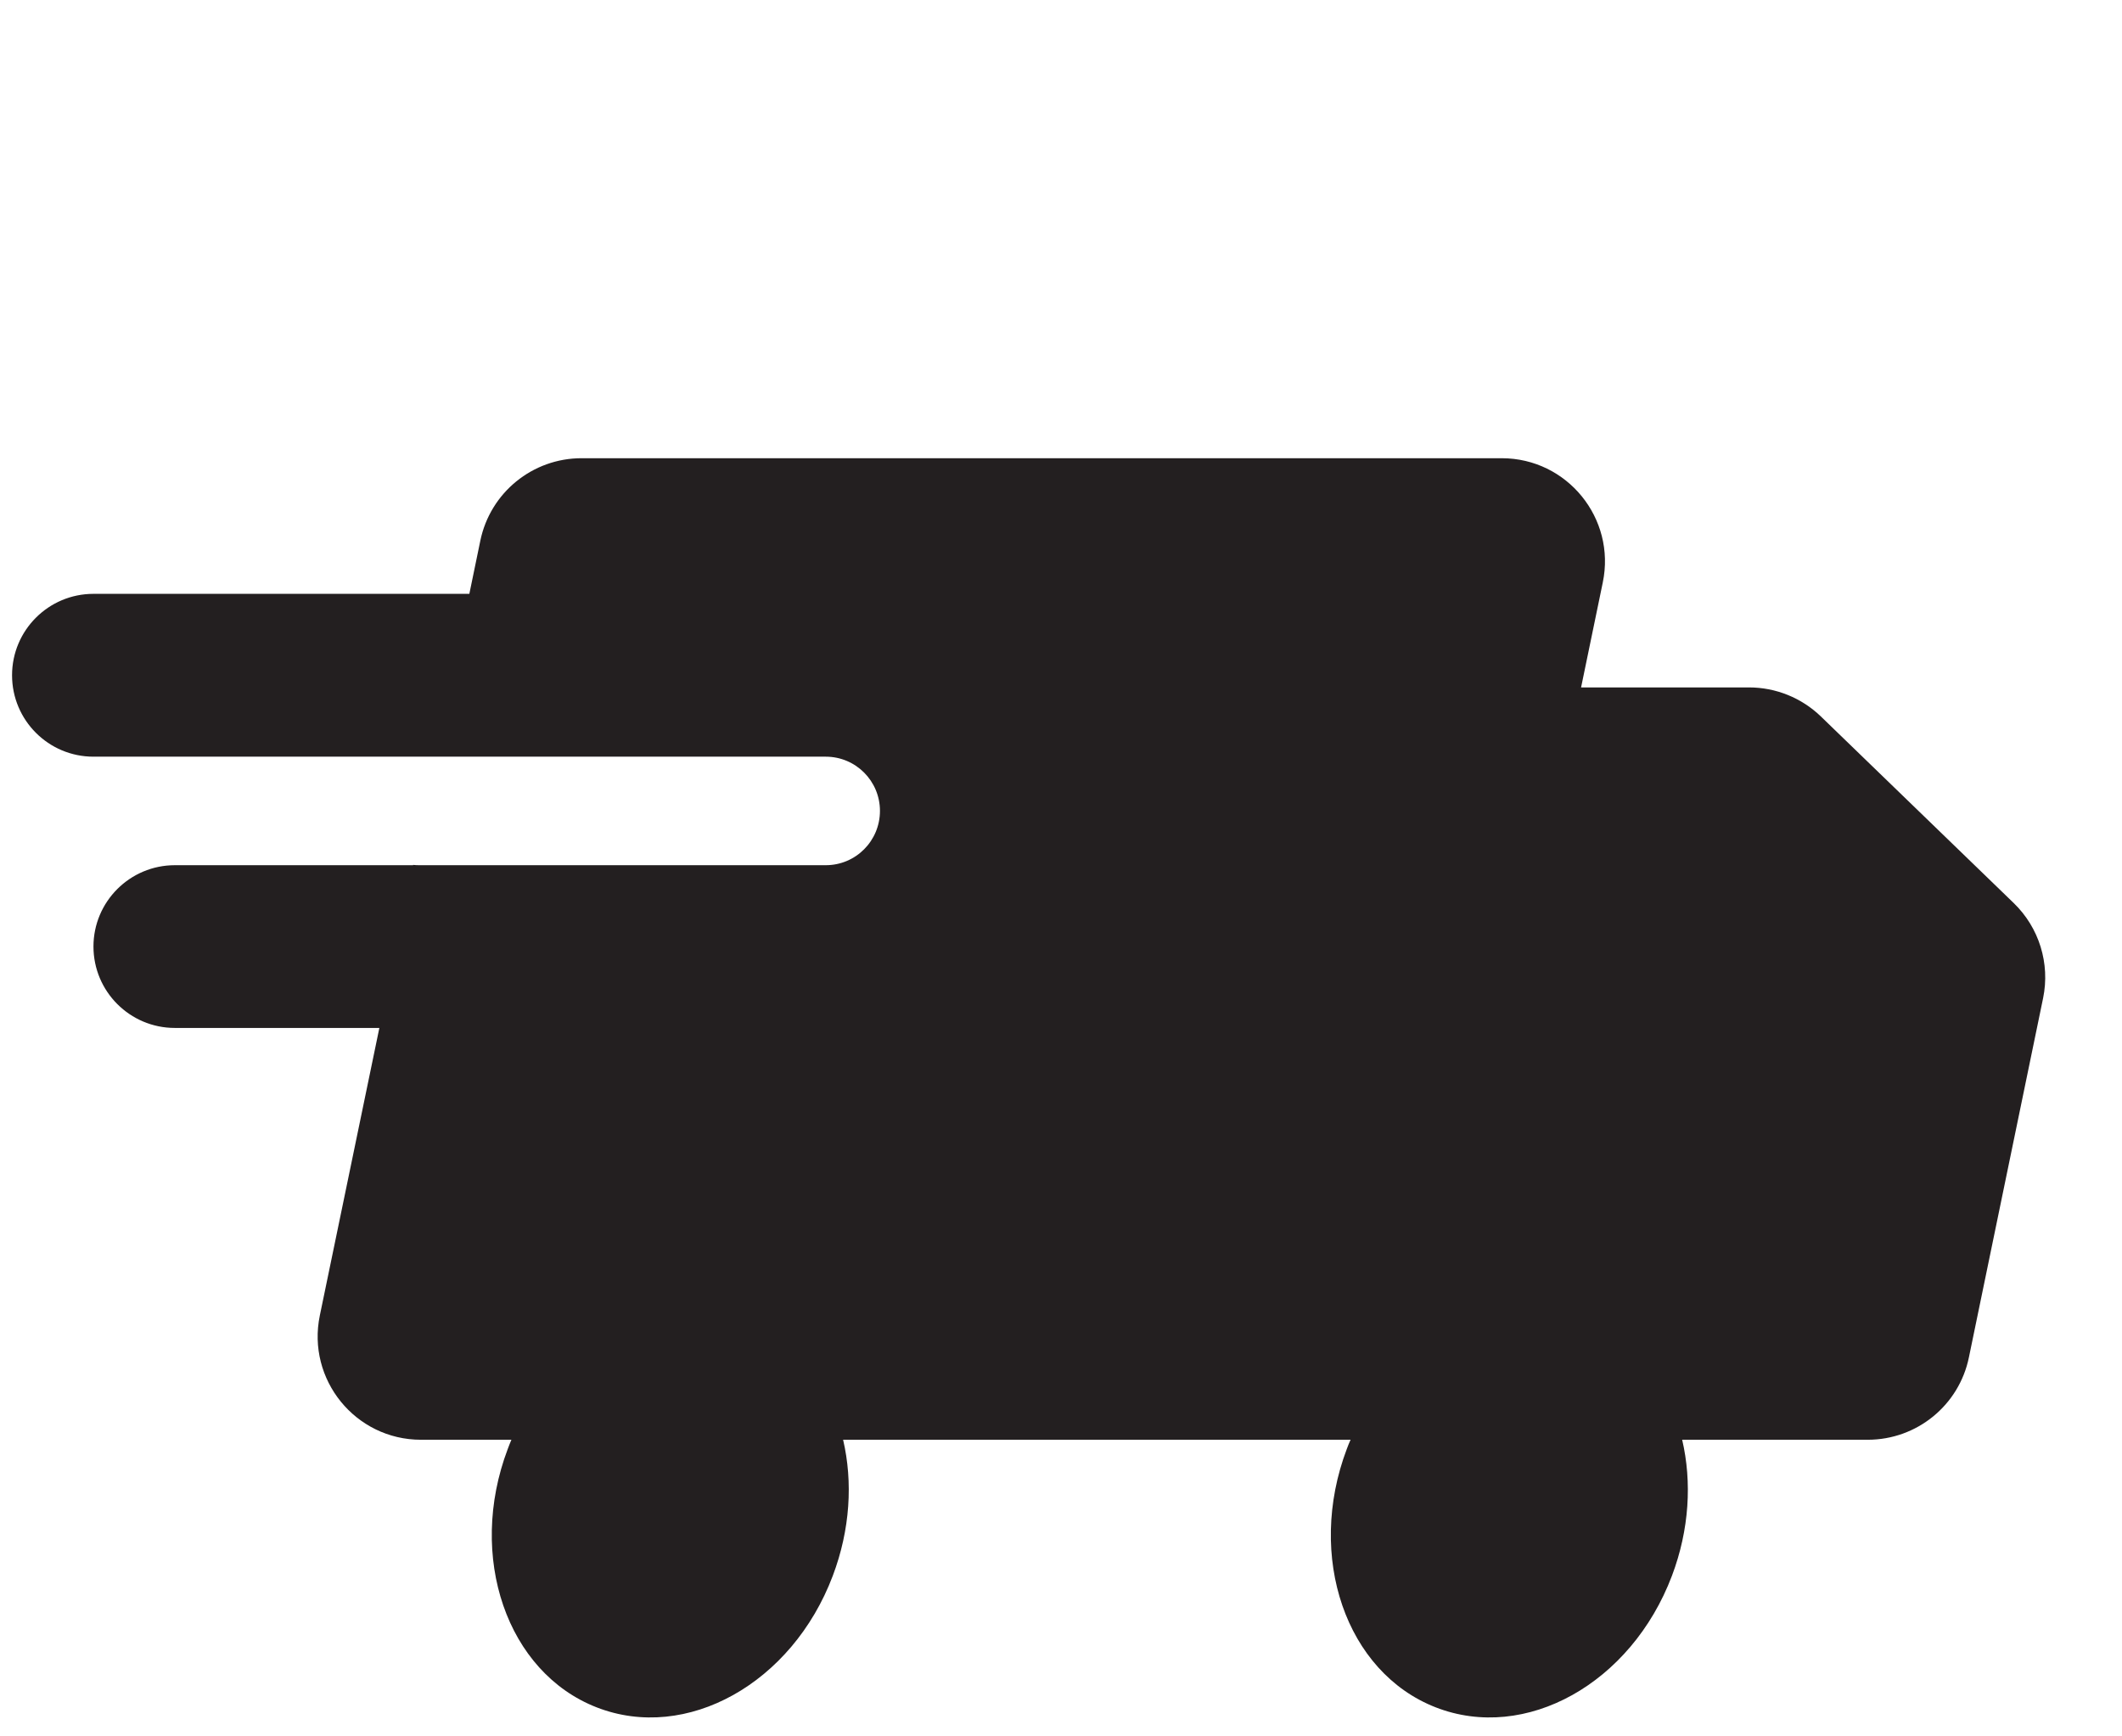 <svg width="22" height="18" viewBox="0 0 22 18" fill="none" xmlns="http://www.w3.org/2000/svg">
<path fill-rule="evenodd" clip-rule="evenodd" d="M4.98 5.604C5.083 5.107 5.521 4.75 6.029 4.75H15.569C16.248 4.75 16.755 5.374 16.617 6.038L16.392 7.126H18.133C18.411 7.126 18.678 7.234 18.878 7.427L20.877 9.361C21.141 9.616 21.256 9.988 21.182 10.347L20.413 14.07C20.311 14.568 19.873 14.925 19.364 14.925H17.44C17.542 15.362 17.515 15.856 17.334 16.335C16.912 17.451 15.816 18.062 14.885 17.699C13.954 17.336 13.541 16.137 13.963 15.021C13.975 14.988 13.988 14.956 14.002 14.925H8.741C8.843 15.362 8.815 15.856 8.634 16.335C8.213 17.451 7.116 18.062 6.186 17.699C5.255 17.336 4.842 16.137 5.264 15.021C5.276 14.988 5.289 14.956 5.302 14.925H4.364C3.685 14.925 3.178 14.301 3.316 13.636L3.933 10.656H1.813C1.347 10.656 0.969 10.278 0.969 9.812C0.969 9.347 1.347 8.969 1.813 8.969H4.283L4.283 8.966C4.303 8.968 4.323 8.969 4.344 8.969H8.561C8.872 8.969 9.123 8.717 9.123 8.406C9.123 8.096 8.872 7.844 8.561 7.844H4.516H4.344H0.969C0.503 7.844 0.125 7.466 0.125 7C0.125 6.534 0.503 6.156 0.969 6.156H4.866L4.98 5.604Z" fill="#231F20"/>
</svg>
